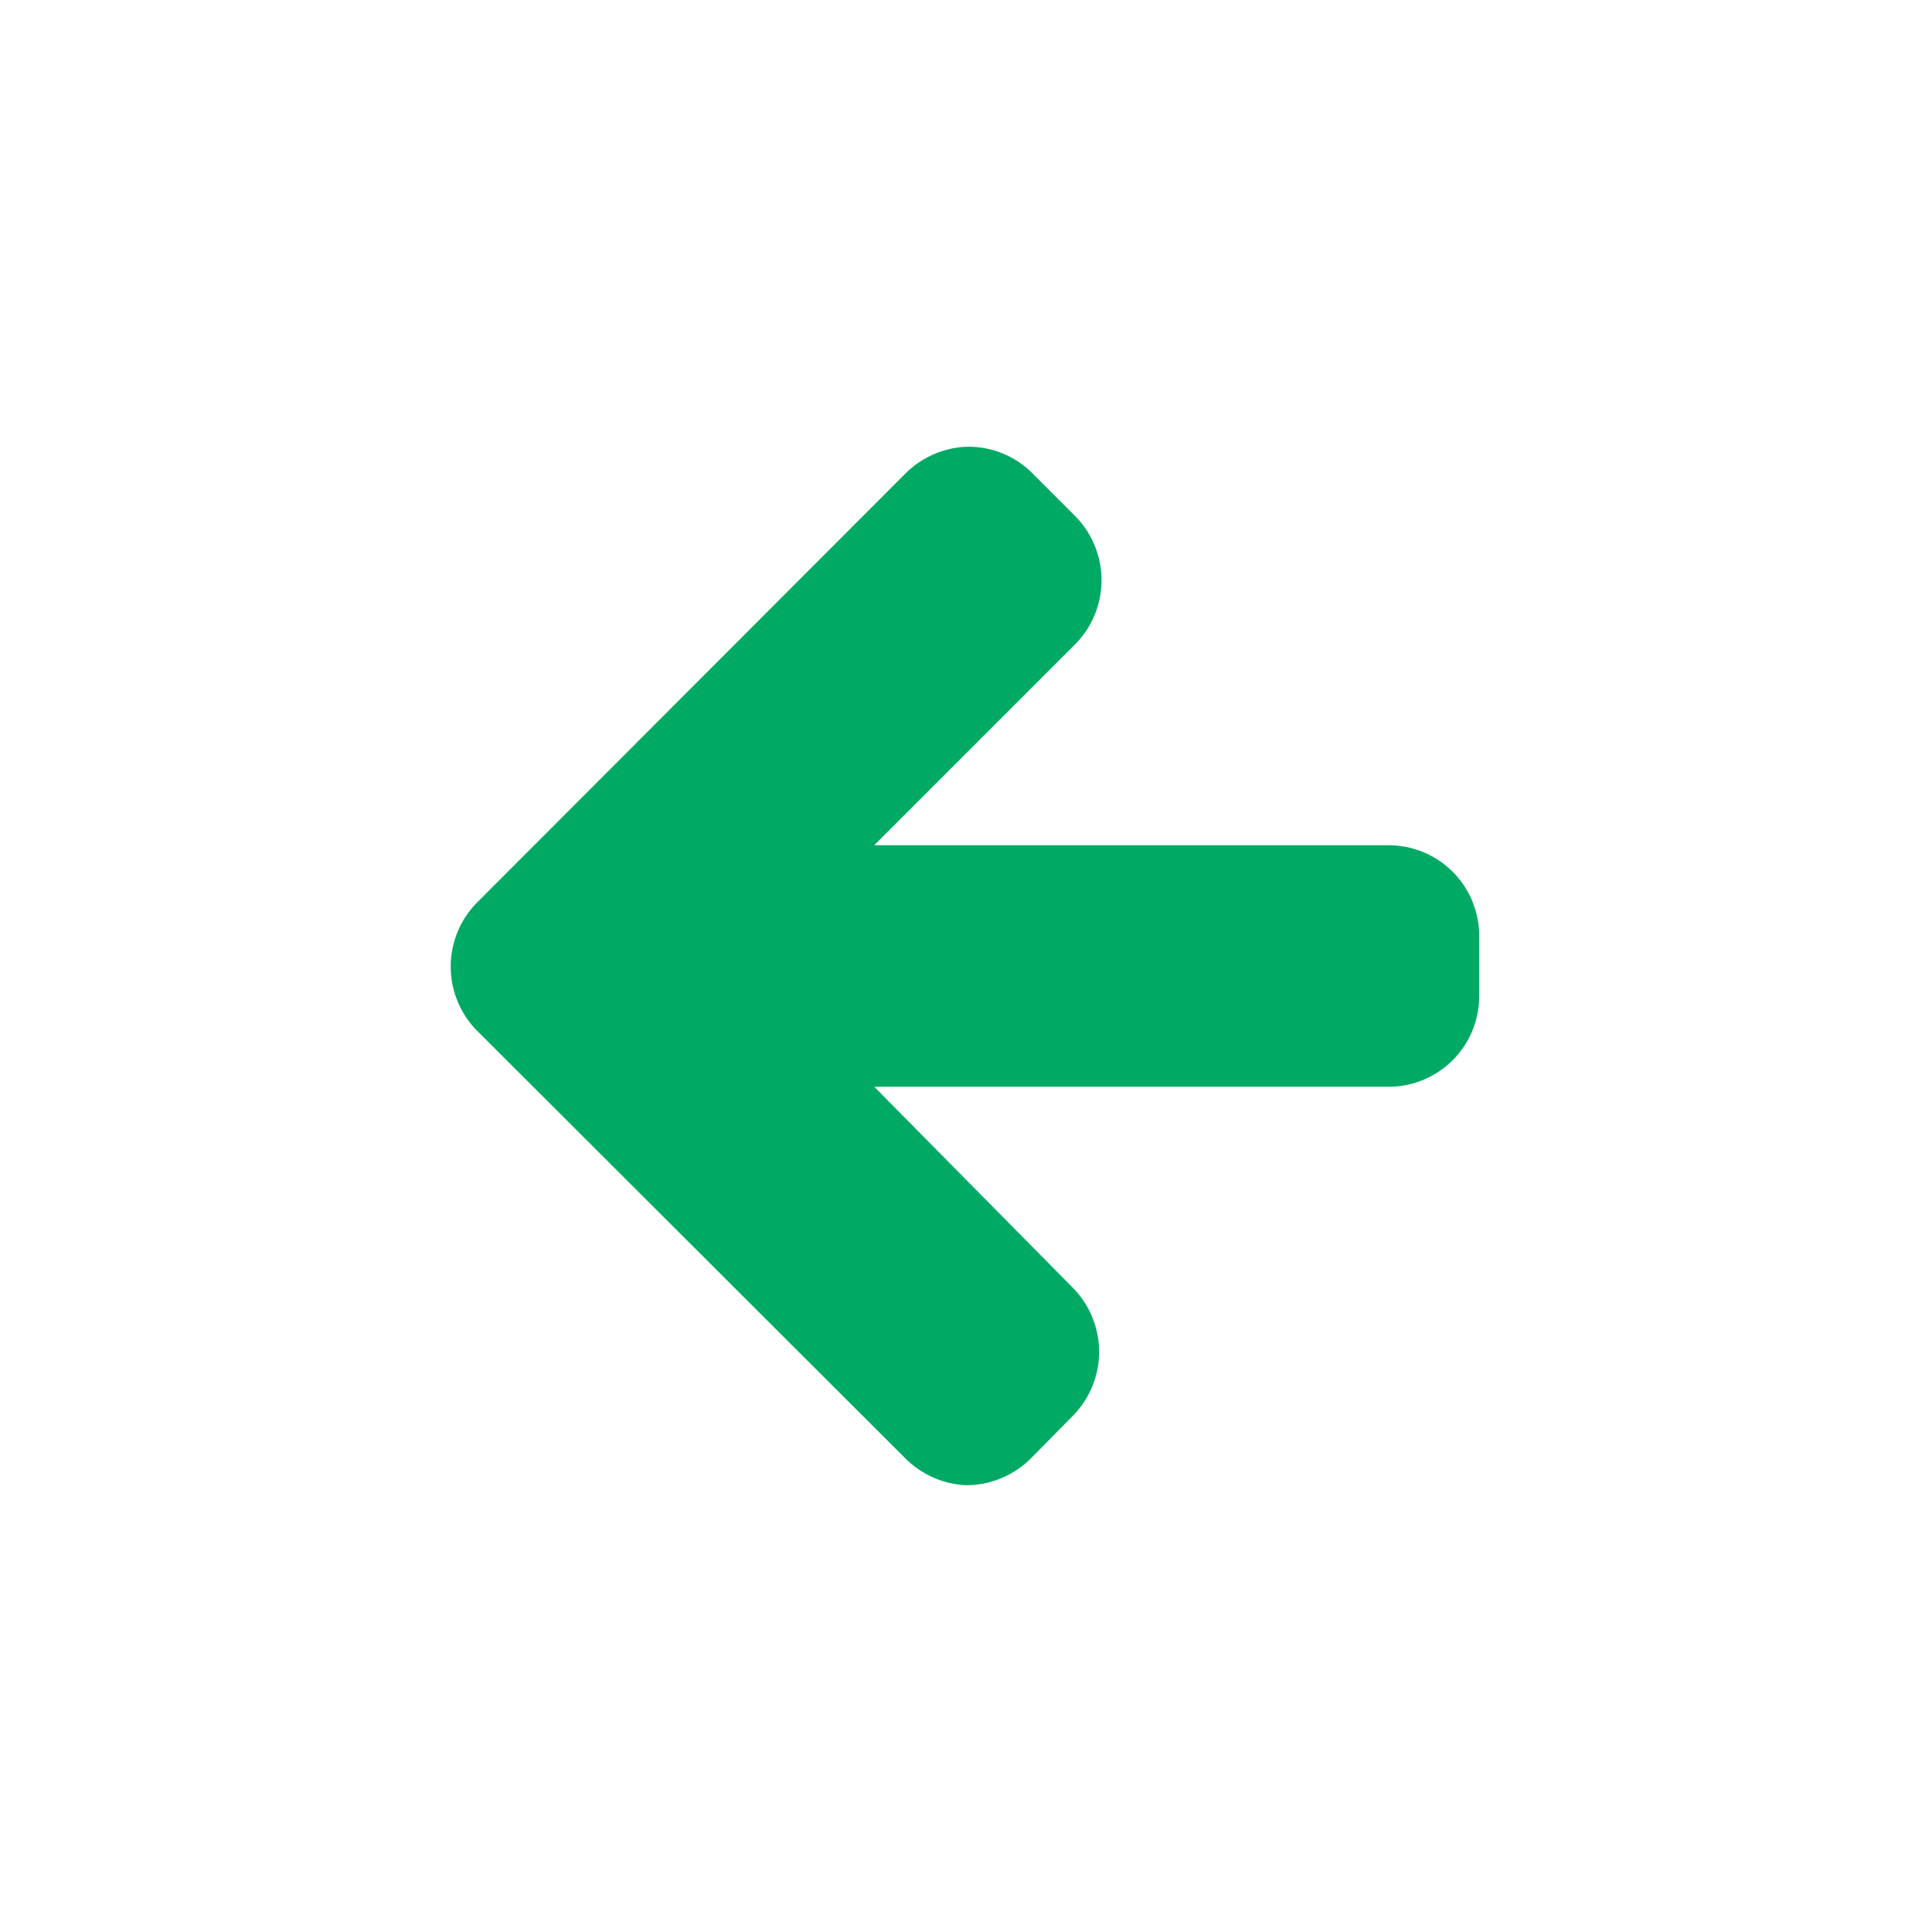 <svg id="Camada_1" data-name="Camada 1" xmlns="http://www.w3.org/2000/svg" viewBox="0 0 32 32"><defs><style>.cls-1{fill:#00aa64;}</style></defs><path class="cls-1" d="M7.89,17.06,15,24.16A1.52,1.52,0,0,0,16,24.6h0a1.52,1.52,0,0,0,1.07-.44h0l.7-.71a1.51,1.51,0,0,0,0-2.12L14.48,18H23a1.5,1.5,0,0,0,1.5-1.5v-1A1.5,1.5,0,0,0,23,14H14.48l3.33-3.33a1.51,1.51,0,0,0,0-2.12l-.7-.7A1.49,1.49,0,0,0,16,7.4h0A1.52,1.52,0,0,0,15,7.84l-7.09,7.1A1.51,1.51,0,0,0,7.89,17.06Z"/></svg>